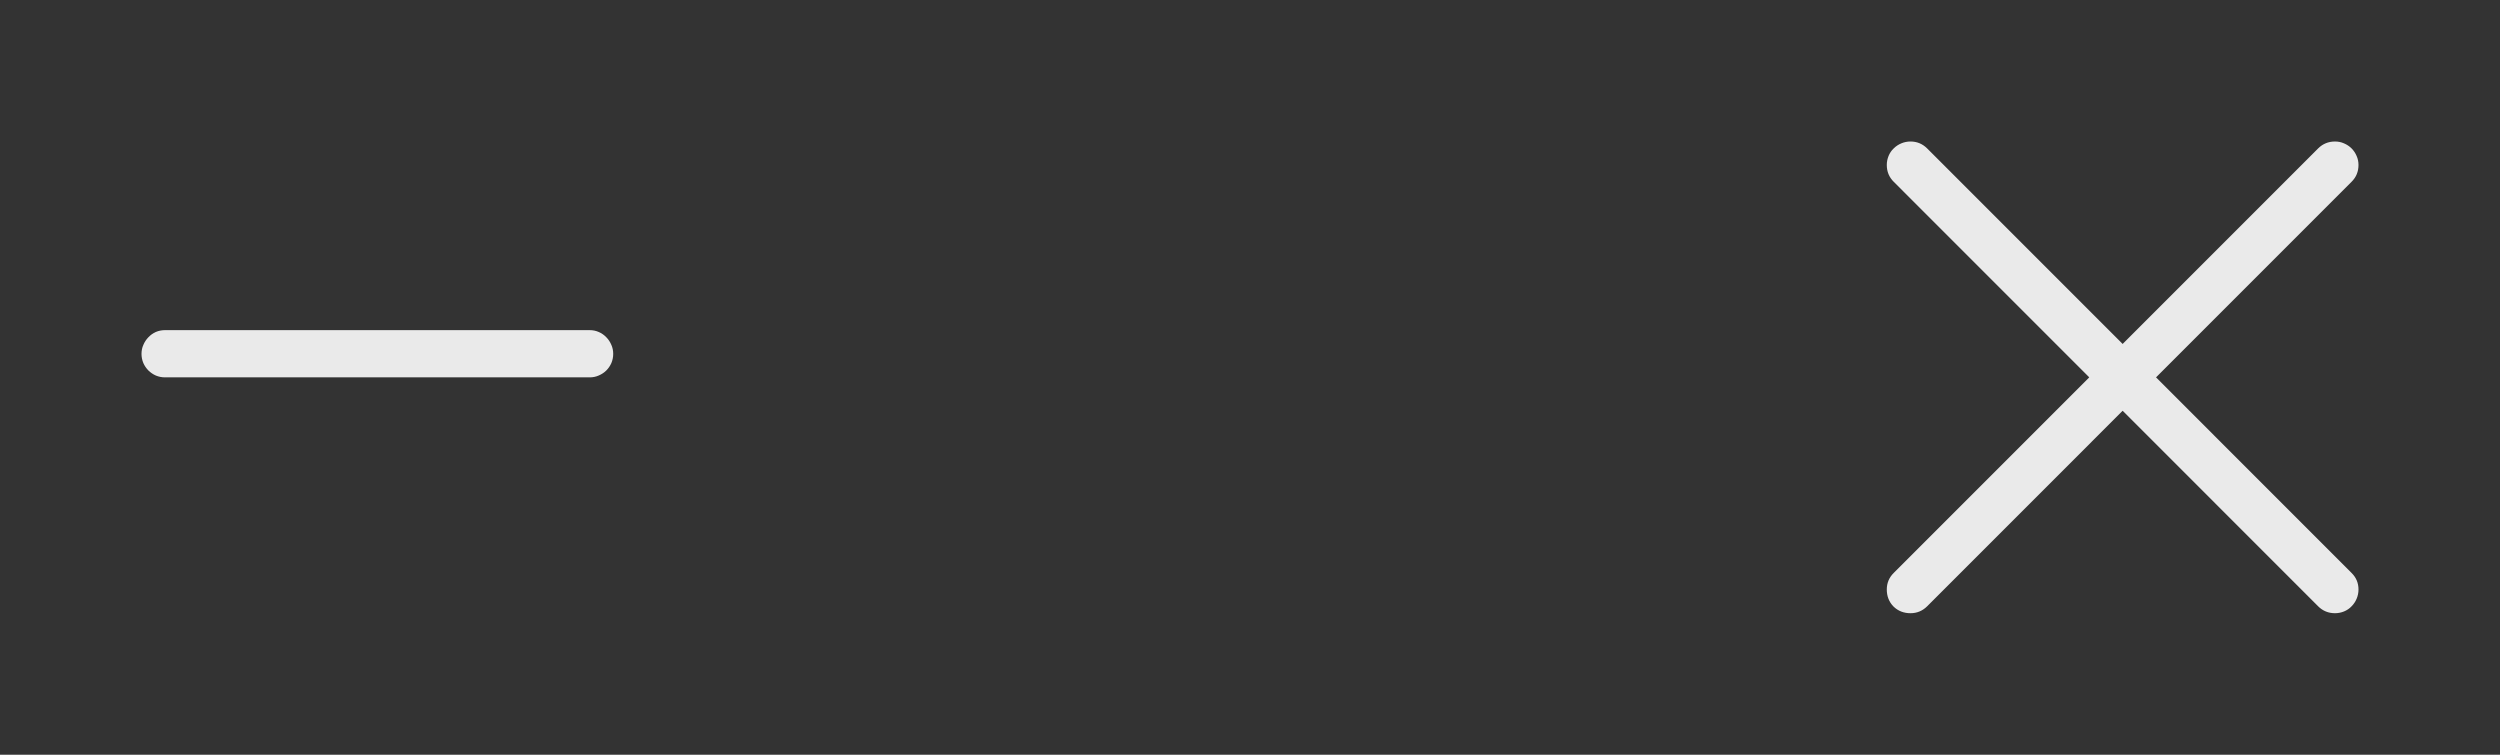 <?xml version="1.0" encoding="UTF-8"?> <svg xmlns="http://www.w3.org/2000/svg" width="53" height="16" viewBox="0 0 53 16" fill="none"><rect x="0" y="0" width="53" height="16" fill="#333333" stroke="none"/> <path d="M3.498 8C3.43 8 3.365 7.987 3.303 7.961C3.244 7.935 3.192 7.899 3.146 7.854C3.101 7.808 3.065 7.756 3.039 7.697C3.013 7.635 3 7.57 3 7.502C3 7.434 3.013 7.37 3.039 7.312C3.065 7.25 3.101 7.196 3.146 7.15C3.192 7.102 3.244 7.064 3.303 7.038C3.365 7.012 3.43 6.999 3.498 6.999H12.502C12.57 6.999 12.634 7.012 12.692 7.038C12.754 7.064 12.808 7.102 12.854 7.15C12.899 7.196 12.935 7.25 12.961 7.312C12.987 7.37 13 7.434 13 7.502C13 7.57 12.987 7.635 12.961 7.697C12.935 7.756 12.899 7.808 12.854 7.854C12.808 7.899 12.754 7.935 12.692 7.961C12.634 7.987 12.57 8 12.502 8H3.498Z" fill="white" fill-opacity="0.896"></path> <path d="M45 8.708L40.855 12.854C40.757 12.951 40.64 13 40.503 13C40.36 13 40.239 12.953 40.142 12.858C40.047 12.761 40 12.64 40 12.497C40 12.36 40.049 12.243 40.147 12.146L44.292 8L40.147 3.854C40.049 3.757 40 3.638 40 3.498C40 3.43 40.013 3.365 40.039 3.303C40.065 3.241 40.101 3.189 40.147 3.146C40.192 3.101 40.246 3.065 40.308 3.039C40.37 3.013 40.435 3 40.503 3C40.64 3 40.757 3.049 40.855 3.146L45 7.292L49.145 3.146C49.243 3.049 49.362 3 49.502 3C49.57 3 49.634 3.013 49.692 3.039C49.754 3.065 49.808 3.101 49.853 3.146C49.899 3.192 49.935 3.246 49.961 3.308C49.987 3.366 50 3.43 50 3.498C50 3.638 49.951 3.757 49.853 3.854L45.708 8L49.853 12.146C49.951 12.243 50 12.36 50 12.497C50 12.565 49.987 12.63 49.961 12.692C49.935 12.754 49.899 12.808 49.853 12.854C49.811 12.899 49.759 12.935 49.697 12.961C49.635 12.987 49.57 13 49.502 13C49.362 13 49.243 12.951 49.145 12.854L45 8.708Z" fill="white" fill-opacity="0.896"></path> </svg> 